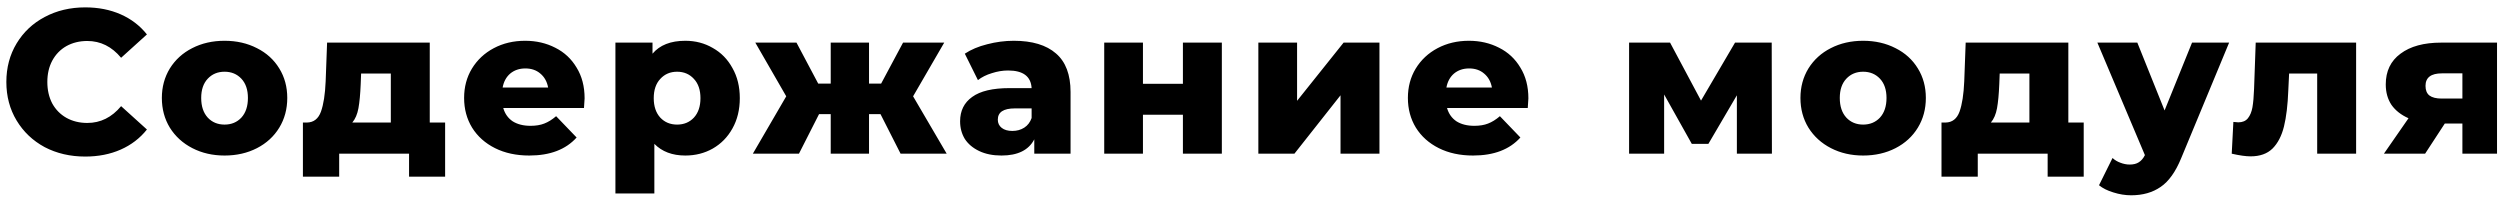 <?xml version="1.0" encoding="UTF-8"?> <svg xmlns="http://www.w3.org/2000/svg" width="244" height="20" viewBox="0 0 244 20" fill="none"> <path d="M8.32 15.28C6.853 15.28 5.533 14.973 4.36 14.36C3.2 13.733 2.287 12.867 1.62 11.76C0.953 10.653 0.62 9.4 0.62 8C0.62 6.6 0.953 5.347 1.62 4.24C2.287 3.133 3.2 2.273 4.36 1.66C5.533 1.033 6.853 0.72 8.32 0.72C9.6 0.72 10.753 0.947 11.78 1.4C12.807 1.853 13.66 2.507 14.34 3.36L11.82 5.64C10.913 4.547 9.813 4 8.52 4C7.76 4 7.08 4.167 6.48 4.5C5.893 4.833 5.433 5.307 5.1 5.92C4.78 6.52 4.62 7.213 4.62 8C4.62 8.787 4.78 9.487 5.1 10.1C5.433 10.7 5.893 11.167 6.48 11.5C7.08 11.833 7.76 12 8.52 12C9.813 12 10.913 11.453 11.82 10.36L14.34 12.64C13.66 13.493 12.807 14.147 11.78 14.6C10.753 15.053 9.6 15.28 8.32 15.28ZM21.917 15.18C20.757 15.18 19.71 14.94 18.777 14.46C17.843 13.98 17.11 13.313 16.577 12.46C16.057 11.607 15.797 10.64 15.797 9.56C15.797 8.493 16.057 7.533 16.577 6.68C17.11 5.827 17.837 5.167 18.757 4.7C19.69 4.22 20.744 3.98 21.917 3.98C23.09 3.98 24.143 4.22 25.077 4.7C26.01 5.167 26.737 5.827 27.257 6.68C27.777 7.52 28.037 8.48 28.037 9.56C28.037 10.64 27.777 11.607 27.257 12.46C26.737 13.313 26.01 13.98 25.077 14.46C24.143 14.94 23.09 15.18 21.917 15.18ZM21.917 12.16C22.584 12.16 23.13 11.933 23.557 11.48C23.983 11.013 24.197 10.373 24.197 9.56C24.197 8.76 23.983 8.133 23.557 7.68C23.13 7.227 22.584 7 21.917 7C21.25 7 20.703 7.227 20.277 7.68C19.85 8.133 19.637 8.76 19.637 9.56C19.637 10.373 19.85 11.013 20.277 11.48C20.703 11.933 21.25 12.16 21.917 12.16ZM43.444 11.96V17.24H39.924V15H33.104V17.24H29.564V11.96H29.964C30.617 11.947 31.07 11.593 31.324 10.9C31.577 10.193 31.73 9.207 31.784 7.94L31.924 4.16H41.944V11.96H43.444ZM35.204 8.22C35.164 9.193 35.09 9.973 34.984 10.56C34.877 11.147 34.677 11.613 34.384 11.96H38.144V7.18H35.244L35.204 8.22ZM57.057 9.6C57.057 9.627 57.037 9.94 56.997 10.54H49.117C49.277 11.1 49.584 11.533 50.037 11.84C50.504 12.133 51.084 12.28 51.777 12.28C52.297 12.28 52.743 12.207 53.117 12.06C53.504 11.913 53.89 11.673 54.277 11.34L56.277 13.42C55.224 14.593 53.684 15.18 51.657 15.18C50.39 15.18 49.277 14.94 48.317 14.46C47.357 13.98 46.61 13.313 46.077 12.46C45.557 11.607 45.297 10.64 45.297 9.56C45.297 8.493 45.55 7.54 46.057 6.7C46.577 5.847 47.29 5.18 48.197 4.7C49.103 4.22 50.123 3.98 51.257 3.98C52.337 3.98 53.317 4.207 54.197 4.66C55.077 5.1 55.77 5.747 56.277 6.6C56.797 7.44 57.057 8.44 57.057 9.6ZM51.277 6.68C50.69 6.68 50.197 6.847 49.797 7.18C49.41 7.513 49.163 7.967 49.057 8.54H53.497C53.39 7.967 53.137 7.513 52.737 7.18C52.35 6.847 51.864 6.68 51.277 6.68ZM66.885 3.98C67.872 3.98 68.765 4.213 69.565 4.68C70.379 5.133 71.019 5.787 71.485 6.64C71.965 7.48 72.205 8.46 72.205 9.58C72.205 10.7 71.965 11.687 71.485 12.54C71.019 13.38 70.379 14.033 69.565 14.5C68.765 14.953 67.872 15.18 66.885 15.18C65.618 15.18 64.612 14.8 63.865 14.04V18.88H60.065V4.16H63.685V5.24C64.392 4.4 65.459 3.98 66.885 3.98ZM66.085 12.16C66.752 12.16 67.299 11.933 67.725 11.48C68.152 11.013 68.365 10.38 68.365 9.58C68.365 8.78 68.152 8.153 67.725 7.7C67.299 7.233 66.752 7 66.085 7C65.418 7 64.872 7.233 64.445 7.7C64.019 8.153 63.805 8.78 63.805 9.58C63.805 10.38 64.019 11.013 64.445 11.48C64.872 11.933 65.418 12.16 66.085 12.16ZM85.938 11.14H84.817V15H81.078V11.14H79.938L77.978 15H73.478L76.737 9.4L73.718 4.16H77.737L79.858 8.16H81.078V4.16H84.817V8.16H85.998L88.138 4.16H92.157L89.118 9.4L92.397 15H87.897L85.938 11.14ZM98.946 3.98C100.746 3.98 102.119 4.393 103.066 5.22C104.013 6.033 104.486 7.287 104.486 8.98V15H100.946V13.6C100.399 14.653 99.333 15.18 97.746 15.18C96.906 15.18 96.179 15.033 95.566 14.74C94.953 14.447 94.486 14.053 94.166 13.56C93.859 13.053 93.706 12.48 93.706 11.84C93.706 10.813 94.099 10.02 94.886 9.46C95.673 8.887 96.886 8.6 98.526 8.6H100.686C100.619 7.453 99.853 6.88 98.386 6.88C97.866 6.88 97.339 6.967 96.806 7.14C96.273 7.3 95.819 7.527 95.446 7.82L94.166 5.24C94.766 4.84 95.493 4.533 96.346 4.32C97.213 4.093 98.079 3.98 98.946 3.98ZM98.806 12.78C99.246 12.78 99.633 12.673 99.966 12.46C100.299 12.247 100.539 11.933 100.686 11.52V10.58H99.046C97.939 10.58 97.386 10.947 97.386 11.68C97.386 12.013 97.513 12.28 97.766 12.48C98.019 12.68 98.366 12.78 98.806 12.78ZM107.772 4.16H111.552V8.18H115.452V4.16H119.252V15H115.452V11.2H111.552V15H107.772V4.16ZM122.815 4.16H126.595V9.84L131.135 4.16H134.635V15H130.835V9.3L126.335 15H122.815V4.16ZM149.17 9.6C149.17 9.627 149.15 9.94 149.11 10.54H141.23C141.39 11.1 141.697 11.533 142.15 11.84C142.617 12.133 143.197 12.28 143.89 12.28C144.41 12.28 144.857 12.207 145.23 12.06C145.617 11.913 146.003 11.673 146.39 11.34L148.39 13.42C147.337 14.593 145.797 15.18 143.77 15.18C142.503 15.18 141.39 14.94 140.43 14.46C139.47 13.98 138.723 13.313 138.19 12.46C137.67 11.607 137.41 10.64 137.41 9.56C137.41 8.493 137.663 7.54 138.17 6.7C138.69 5.847 139.403 5.18 140.31 4.7C141.217 4.22 142.237 3.98 143.37 3.98C144.45 3.98 145.43 4.207 146.31 4.66C147.19 5.1 147.883 5.747 148.39 6.6C148.91 7.44 149.17 8.44 149.17 9.6ZM143.39 6.68C142.803 6.68 142.31 6.847 141.91 7.18C141.523 7.513 141.277 7.967 141.17 8.54H145.61C145.503 7.967 145.25 7.513 144.85 7.18C144.463 6.847 143.977 6.68 143.39 6.68ZM169.519 15V9.3L166.739 14.04H165.119L162.419 9.22V15H158.999V4.16H162.999L166.019 9.82L169.339 4.16H172.919L172.939 15H169.519ZM181.843 15.18C180.683 15.18 179.636 14.94 178.703 14.46C177.769 13.98 177.036 13.313 176.503 12.46C175.983 11.607 175.723 10.64 175.723 9.56C175.723 8.493 175.983 7.533 176.503 6.68C177.036 5.827 177.763 5.167 178.683 4.7C179.616 4.22 180.669 3.98 181.843 3.98C183.016 3.98 184.069 4.22 185.003 4.7C185.936 5.167 186.663 5.827 187.183 6.68C187.703 7.52 187.963 8.48 187.963 9.56C187.963 10.64 187.703 11.607 187.183 12.46C186.663 13.313 185.936 13.98 185.003 14.46C184.069 14.94 183.016 15.18 181.843 15.18ZM181.843 12.16C182.509 12.16 183.056 11.933 183.483 11.48C183.909 11.013 184.123 10.373 184.123 9.56C184.123 8.76 183.909 8.133 183.483 7.68C183.056 7.227 182.509 7 181.843 7C181.176 7 180.629 7.227 180.203 7.68C179.776 8.133 179.563 8.76 179.563 9.56C179.563 10.373 179.776 11.013 180.203 11.48C180.629 11.933 181.176 12.16 181.843 12.16ZM203.37 11.96V17.24H199.85V15H193.03V17.24H189.49V11.96H189.89C190.543 11.947 190.996 11.593 191.25 10.9C191.503 10.193 191.656 9.207 191.71 7.94L191.85 4.16H201.87V11.96H203.37ZM195.13 8.22C195.09 9.193 195.016 9.973 194.91 10.56C194.803 11.147 194.603 11.613 194.31 11.96H198.07V7.18H195.17L195.13 8.22ZM217.563 4.16L212.883 15.44C212.336 16.773 211.669 17.707 210.883 18.24C210.096 18.787 209.136 19.06 208.003 19.06C207.429 19.06 206.849 18.967 206.263 18.78C205.689 18.607 205.223 18.373 204.863 18.08L206.183 15.42C206.396 15.62 206.649 15.773 206.943 15.88C207.249 16 207.556 16.06 207.863 16.06C208.223 16.06 208.516 15.987 208.743 15.84C208.983 15.693 209.183 15.46 209.343 15.14L204.703 4.16H208.603L211.263 10.78L213.943 4.16H217.563ZM229.957 4.16V15H226.157V7.18H223.417L223.337 8.84C223.283 10.253 223.143 11.42 222.917 12.34C222.69 13.26 222.317 13.98 221.797 14.5C221.277 15.007 220.563 15.26 219.657 15.26C219.19 15.26 218.577 15.173 217.817 15L217.977 11.9C218.217 11.927 218.377 11.94 218.457 11.94C218.87 11.94 219.183 11.807 219.397 11.54C219.61 11.273 219.757 10.92 219.837 10.48C219.917 10.027 219.97 9.427 219.997 8.68L220.157 4.16H229.957ZM243.71 4.16V15H240.33V12.06H238.61L236.69 15H232.67L235.07 11.54C234.35 11.22 233.797 10.787 233.41 10.24C233.037 9.68 232.85 9.013 232.85 8.24C232.85 6.947 233.33 5.947 234.29 5.24C235.25 4.52 236.57 4.16 238.25 4.16H243.71ZM238.33 7.16C237.264 7.16 236.73 7.567 236.73 8.38C236.73 8.807 236.857 9.12 237.11 9.32C237.377 9.52 237.777 9.62 238.31 9.62H240.33V7.16H238.33Z" fill="black"></path> </svg> 